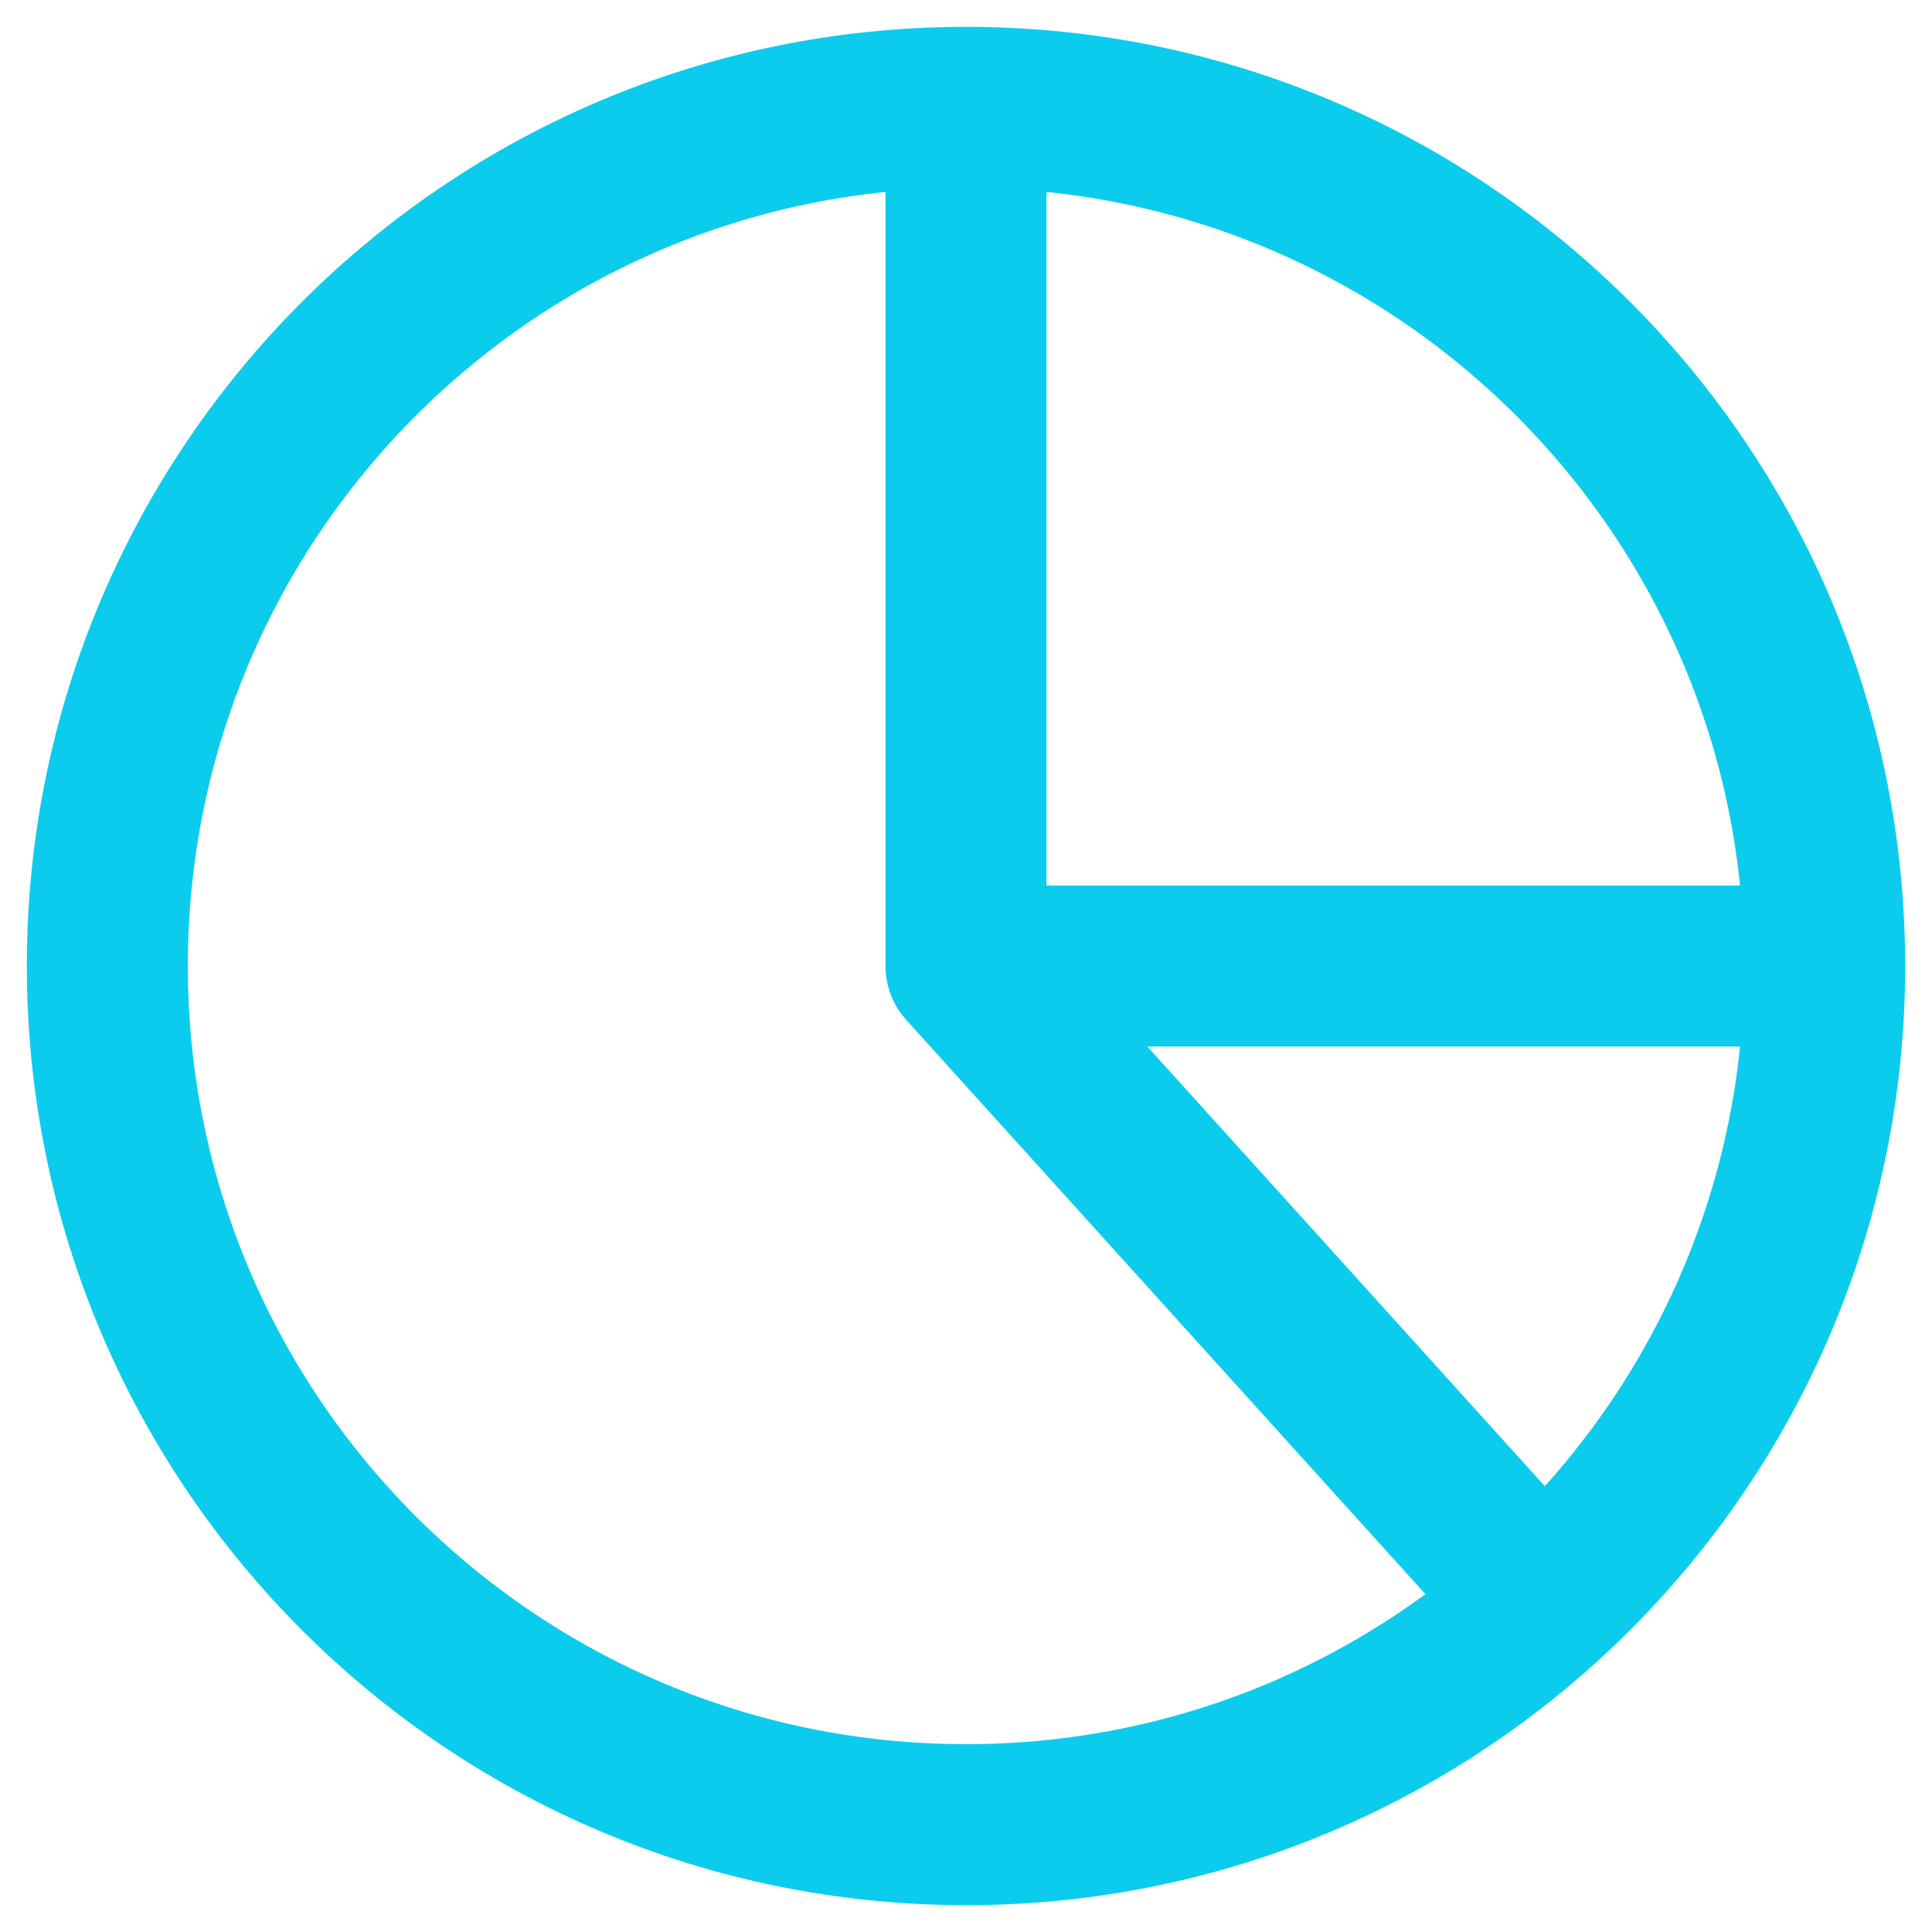 <svg width="36" height="36" viewBox="0 0 36 36" xmlns="http://www.w3.org/2000/svg"><g stroke="#0CCCED" stroke-width="3" fill="none" fill-rule="evenodd"><path d="M18 18h15.217M18 2.853V18l10.221 11.305" stroke-linecap="round" stroke-linejoin="round"/><path d="M18 2C9.163 2 2 9.163 2 18s7.163 16 16 16 16-7.163 16-16S26.837 2 18 2"/></g></svg>